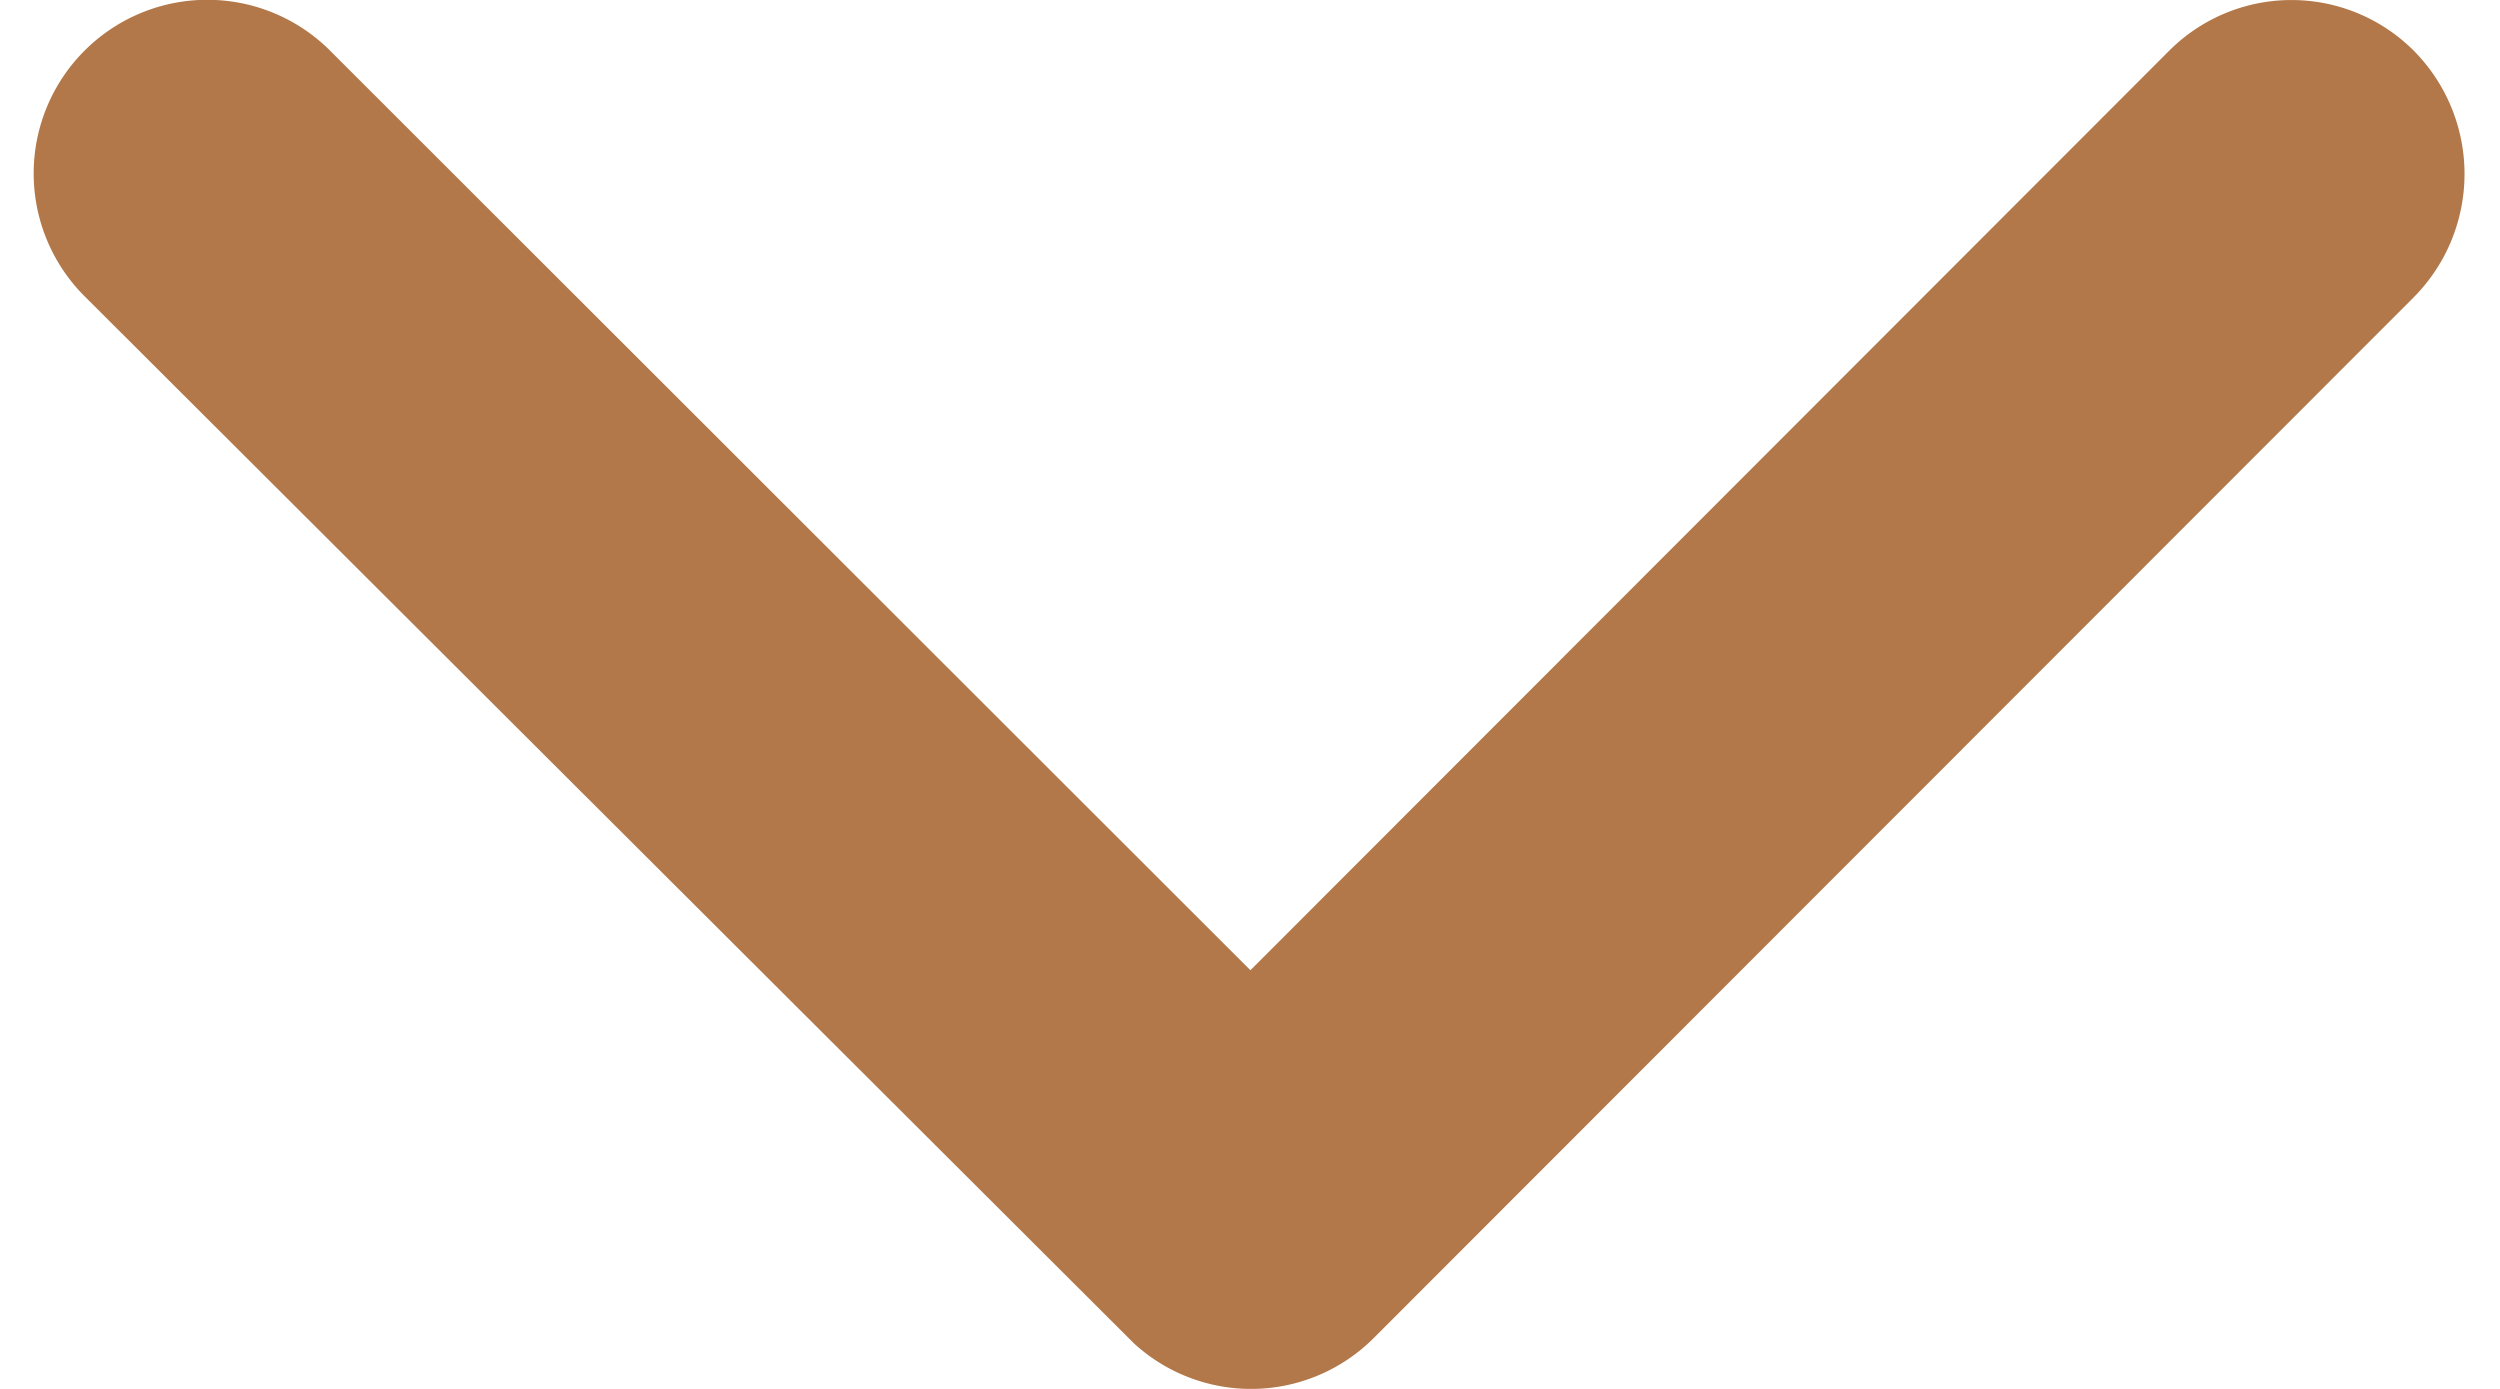 <svg xmlns="http://www.w3.org/2000/svg" width="18" height="10" viewBox="0 0 29 16.581">
  <path id="Icon-arrow-down" d="M20.693,22.829,31.658,11.855a2.064,2.064,0,0,1,2.927,0,2.09,2.09,0,0,1,0,2.936L22.161,27.224a2.069,2.069,0,0,1-2.858.06L6.792,14.8a2.073,2.073,0,1,1,2.927-2.936Z" transform="translate(-6.188 -11.246)" fill="#B27849"/>
</svg>
